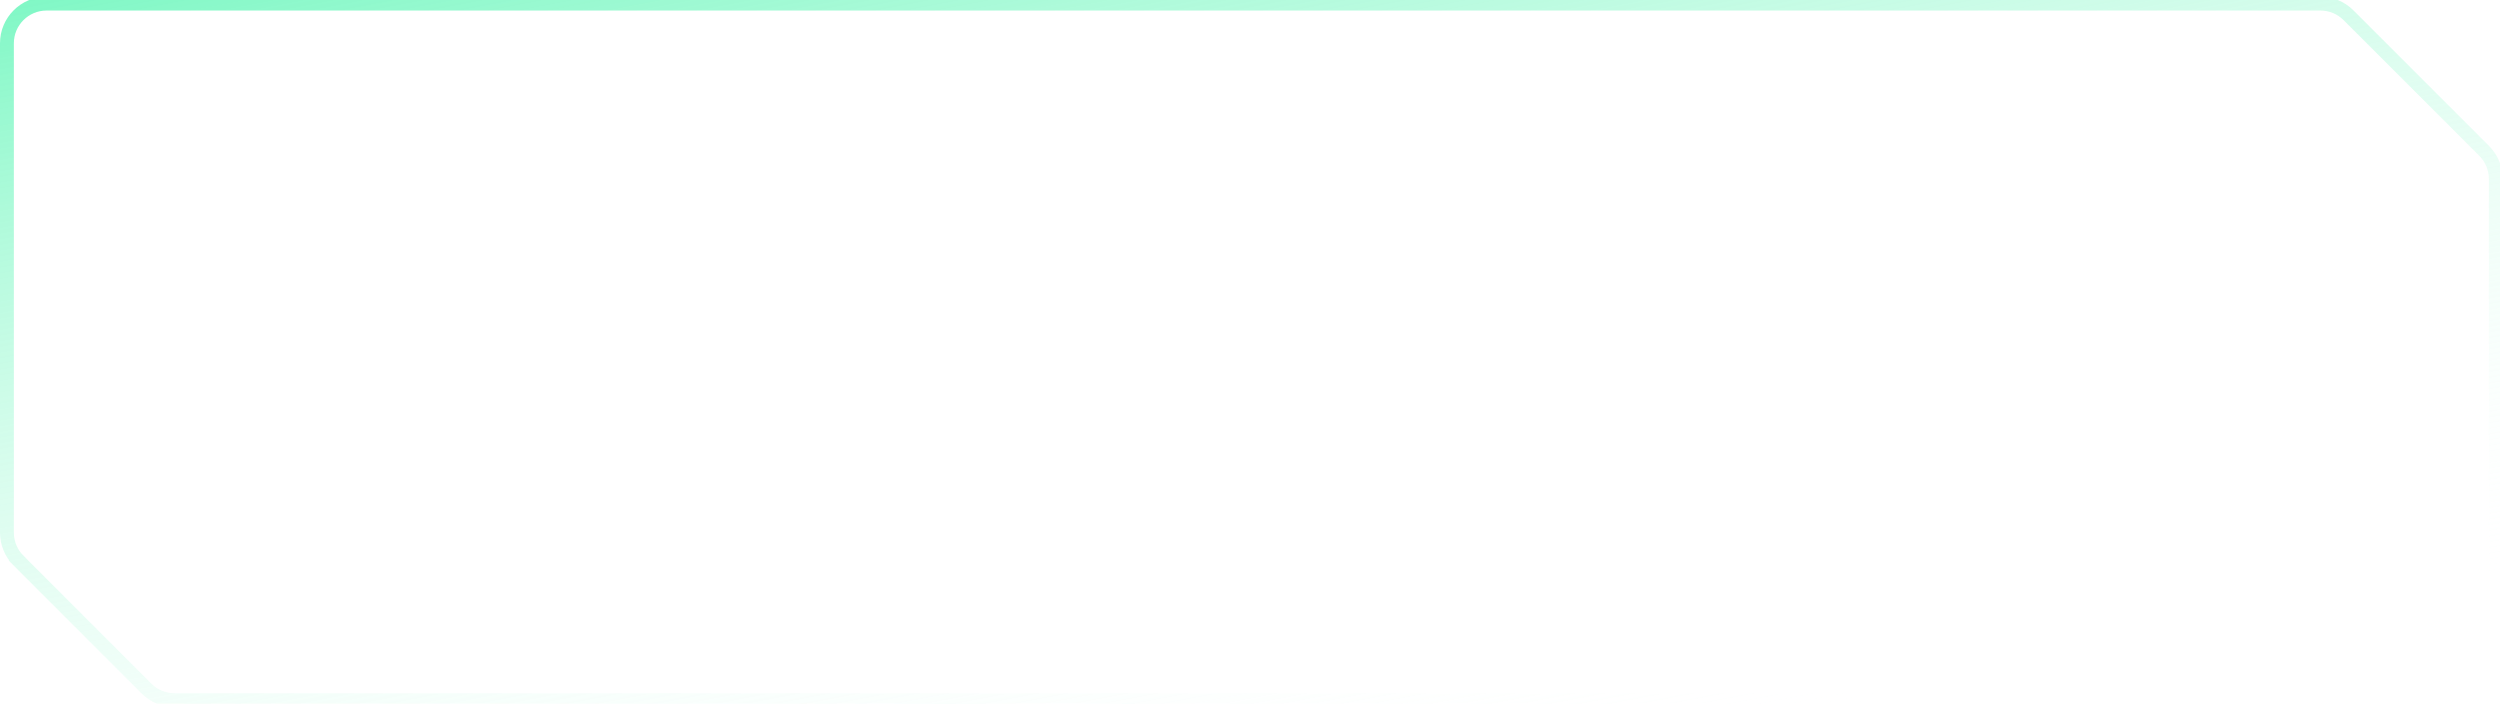 <svg width="238" height="67" viewBox="0 0 238 67" fill="none" xmlns="http://www.w3.org/2000/svg">
<g filter="url(#filter0_bi_78_4858)">
<path d="M0 50.703V4.117C0 1.668 1.985 -0.316 4.433 -0.316H220.908C222.084 -0.316 223.212 0.151 224.043 0.982L236.963 13.902C237.794 14.733 238.261 15.861 238.261 17.037V62.884C238.261 65.332 236.276 67.317 233.828 67.317H16.614C15.438 67.317 14.311 66.85 13.479 66.018L1.298 53.838C0.467 53.006 0 51.879 0 50.703Z" fill="white" fill-opacity="0.1"/>
<path d="M0.66 50.703V4.117C0.66 2.033 2.349 0.344 4.433 0.344H220.908C221.909 0.344 222.869 0.741 223.576 1.449L236.496 14.368C237.203 15.076 237.601 16.036 237.601 17.037V62.884C237.601 64.968 235.912 66.657 233.828 66.657H16.614C15.613 66.657 14.654 66.259 13.946 65.552L1.765 53.371L1.302 53.834L1.765 53.371C1.058 52.663 0.66 51.703 0.66 50.703Z" stroke="url(#paint0_linear_78_4858)" stroke-width="1.32"/>
</g>
<defs>
<filter id="filter0_bi_78_4858" x="-26.404" y="-26.72" width="291.069" height="120.441" filterUnits="userSpaceOnUse" color-interpolation-filters="sRGB">
<feFlood flood-opacity="0" result="BackgroundImageFix"/>
<feGaussianBlur in="BackgroundImageFix" stdDeviation="13.202"/>
<feComposite in2="SourceAlpha" operator="in" result="effect1_backgroundBlur_78_4858"/>
<feBlend mode="normal" in="SourceGraphic" in2="effect1_backgroundBlur_78_4858" result="shape"/>
<feColorMatrix in="SourceAlpha" type="matrix" values="0 0 0 0 0 0 0 0 0 0 0 0 0 0 0 0 0 0 127 0" result="hardAlpha"/>
<feOffset/>
<feGaussianBlur stdDeviation="2.64"/>
<feComposite in2="hardAlpha" operator="arithmetic" k2="-1" k3="1"/>
<feColorMatrix type="matrix" values="0 0 0 0 1 0 0 0 0 0.938 0 0 0 0 0.717 0 0 0 0.25 0"/>
<feBlend mode="normal" in2="shape" result="effect2_innerShadow_78_4858"/>
</filter>
<linearGradient id="paint0_linear_78_4858" x1="-82.264" y1="-20.63" x2="-57.014" y2="112.123" gradientUnits="userSpaceOnUse">
<stop stop-color="#14F194"/>
<stop offset="1" stop-color="white" stop-opacity="0"/>
</linearGradient>
</defs>
</svg>

